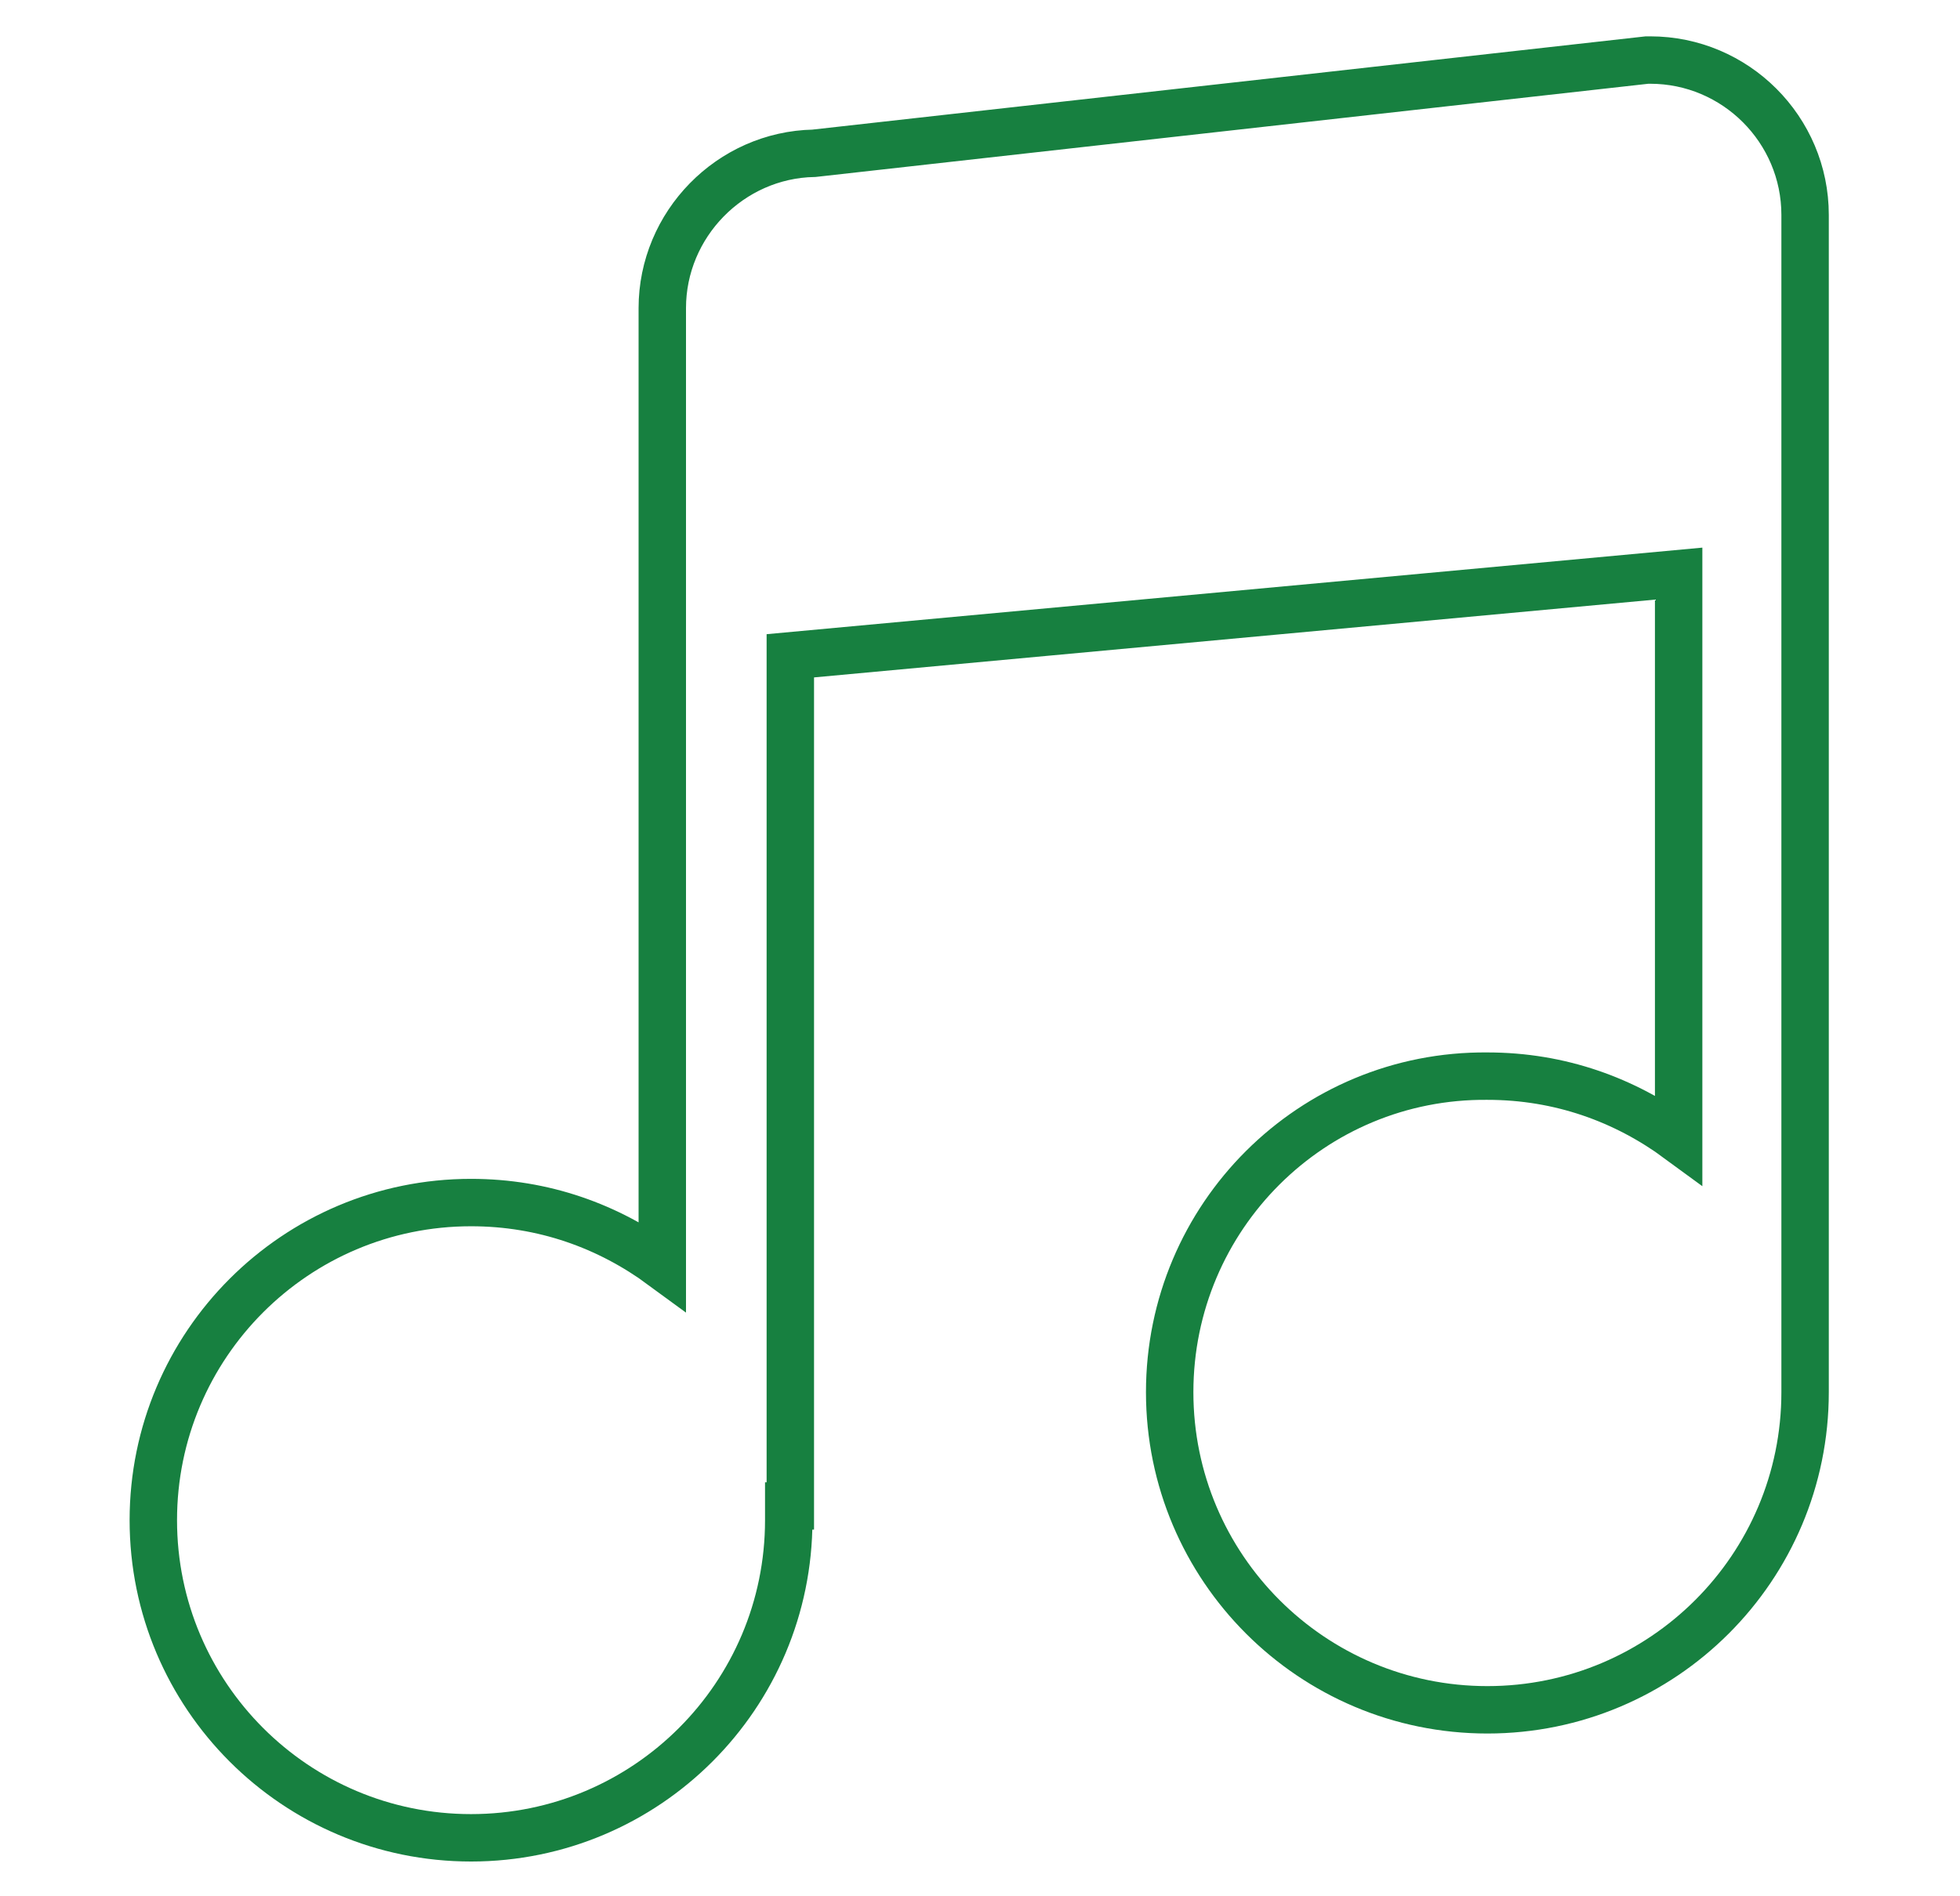 <?xml version="1.0" encoding="utf-8"?>
<!-- Generator: Adobe Illustrator 21.0.2, SVG Export Plug-In . SVG Version: 6.00 Build 0)  -->
<svg version="1.1" id="Layer_1" xmlns="http://www.w3.org/2000/svg" xmlns:xlink="http://www.w3.org/1999/xlink" x="0px" y="0px"
	 viewBox="0 0 124 120" style="enable-background:new 0 0 124 120;" xml:space="preserve">
<style type="text/css">
	.st0{fill:none;stroke:#178040;stroke-width:3;stroke-miterlimit:10;}
</style>
<path class="st0" d="M104.4,3.8h-0.2L51.5,9.7c-5.3,0.1-9.6,4.5-9.6,9.8v60.6c-3.4-2.5-7.5-4-12.1-4c-11.1,0-20.1,9-20.1,20.1
	s9,20.1,20.1,20.1c11.1,0,20.1-9,20.1-20.1c0-0.3,0-0.6,0-0.9H50V41.5l56.2-5.2v35.8c-3.4-2.5-7.5-4-12.1-4C83,68,74,77,74,88.1
	s9,20.1,20.1,20.1c11.1,0,20.1-9,20.1-20.1h0V13.6C114.2,8.2,109.8,3.8,104.4,3.8z"/>
</svg>

